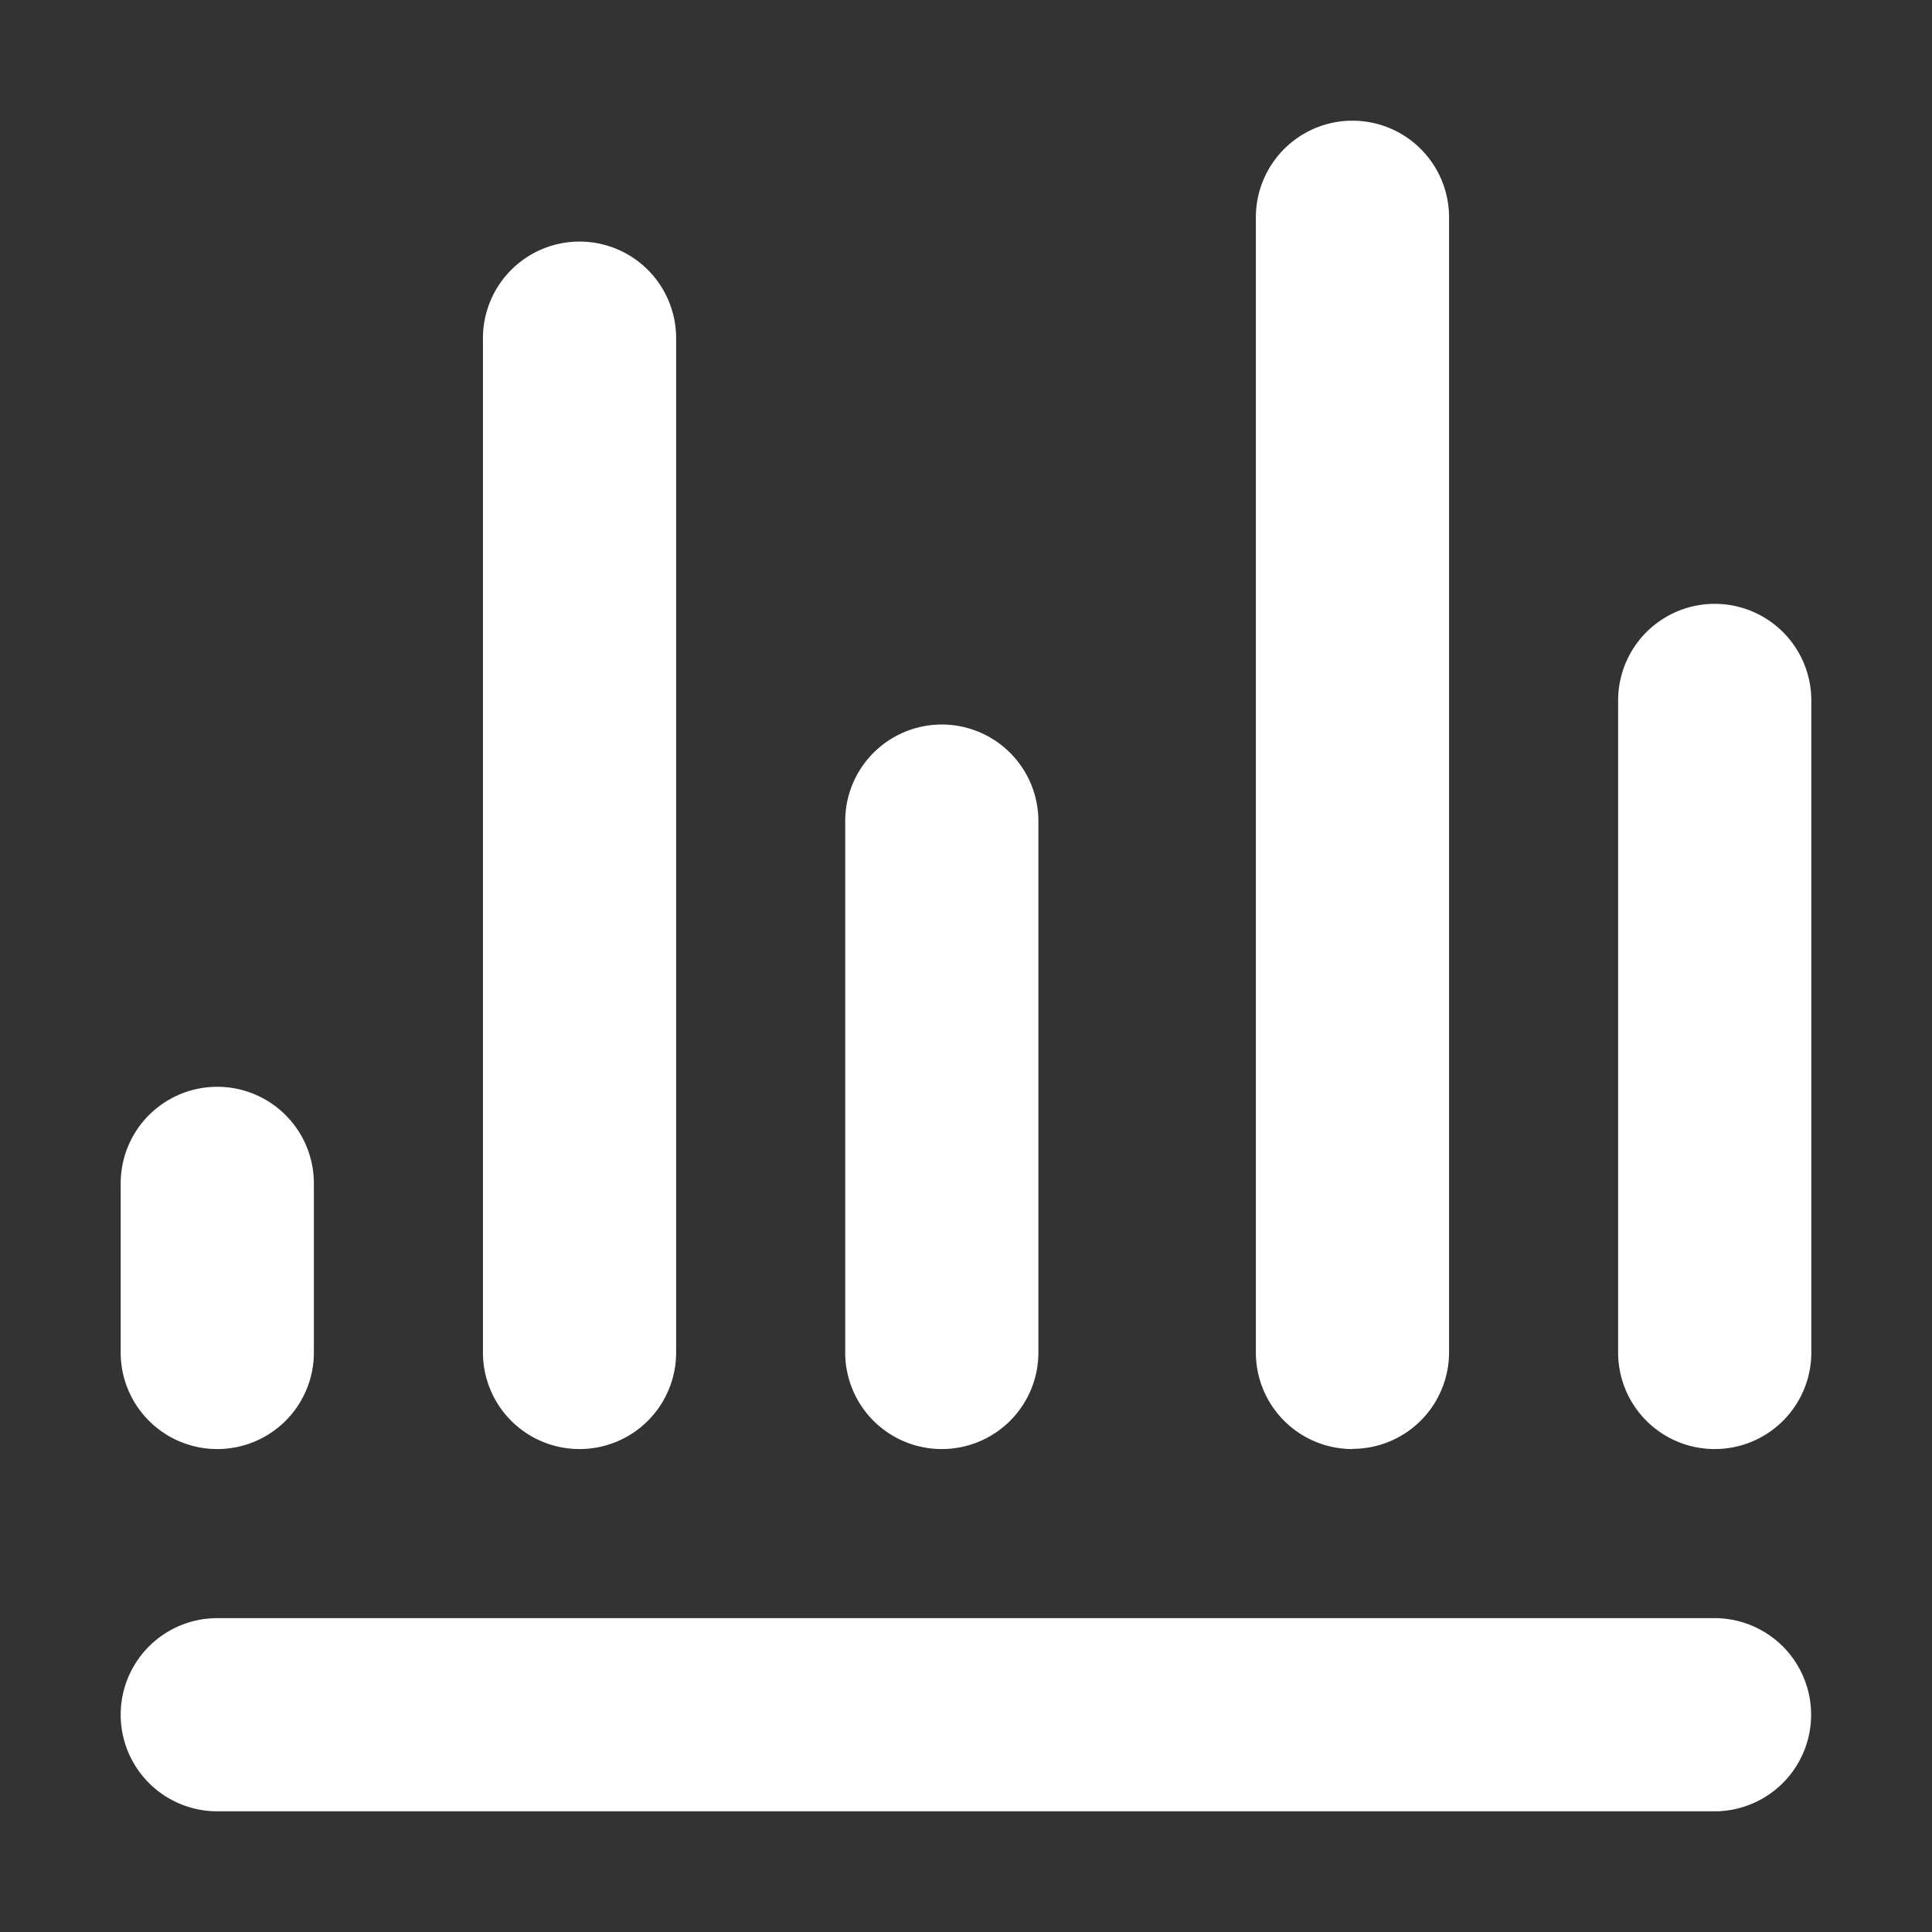 <?xml version="1.0" encoding="UTF-8"?>
<svg xmlns="http://www.w3.org/2000/svg" id="white-vertical-bar-chart-2" width="96.21" height="96.21" viewBox="0 0 96.21 96.21">
  <rect x="0" y="0" width="96.21" height="96.21" fill="#333333" stroke="none"/>
  <rect id="Rectangle_2574" data-name="Rectangle 2574" width="96.21" height="96.21" fill="#fff" opacity="0"></rect>
  <path id="Path_562" data-name="Path 562" d="M85.39,90.2H10.82a4.81,4.81,0,1,1,0-9.62H85.38a4.81,4.81,0,0,1,0,9.62Zm0-18.04a4.806,4.806,0,0,1-4.81-4.81V34.88a4.81,4.81,0,1,1,9.62,0V67.35A4.806,4.806,0,0,1,85.39,72.16Zm-18.04,0a4.806,4.806,0,0,1-4.81-4.81V10.82a4.81,4.81,0,1,1,9.62,0V67.34a4.806,4.806,0,0,1-4.81,4.81Zm-20.45,0a4.806,4.806,0,0,1-4.81-4.81V40.89a4.81,4.81,0,1,1,9.62,0V67.35A4.806,4.806,0,0,1,46.9,72.16Zm-18.04,0a4.806,4.806,0,0,1-4.81-4.81V16.84a4.81,4.81,0,0,1,9.62,0V67.35a4.806,4.806,0,0,1-4.81,4.81Zm-18.04,0a4.806,4.806,0,0,1-4.81-4.81V58.93a4.81,4.81,0,1,1,9.62,0v8.42A4.806,4.806,0,0,1,10.82,72.16Z" fill="#fff"></path>
</svg>
